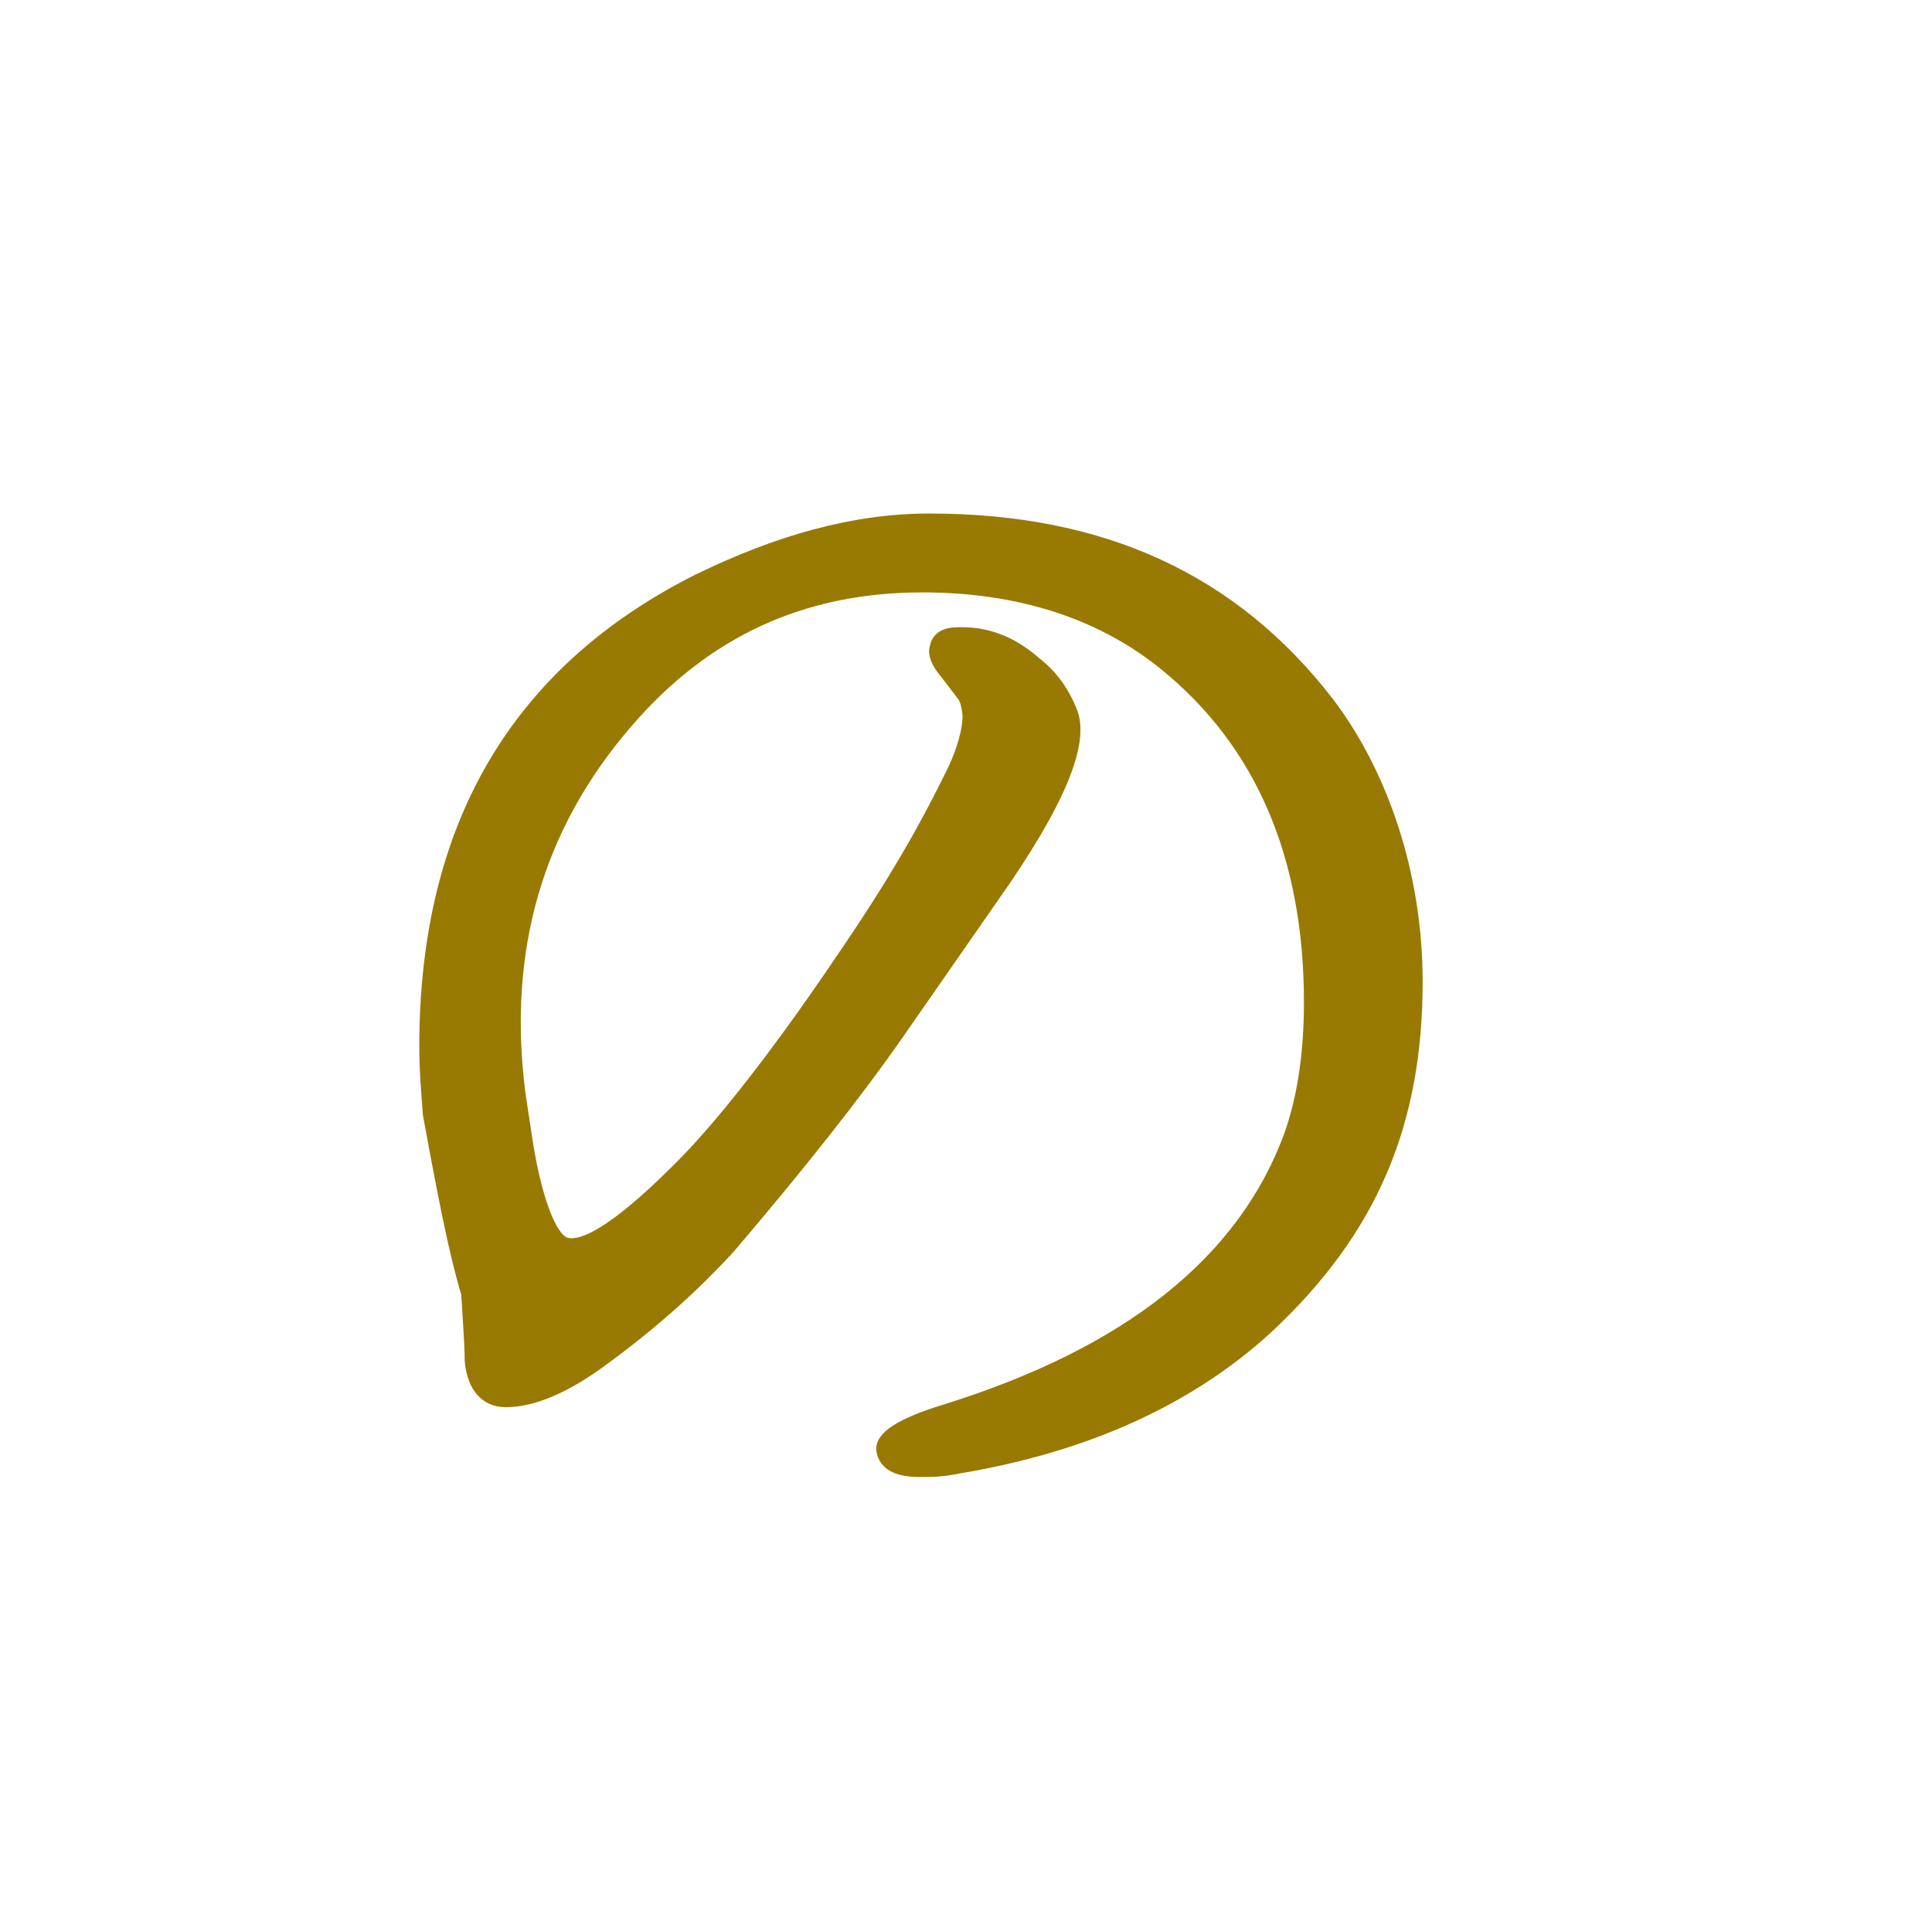 <?xml version="1.0" encoding="UTF-8"?>
<svg id="_レイヤー_2" data-name="レイヤー 2" xmlns="http://www.w3.org/2000/svg" viewBox="0 0 27.67 27.61">
  <defs>
    <style>
      .cls-1 {
        fill: none;
      }

      .cls-2 {
        fill: #987a02;
        stroke: #987a02;
        stroke-linecap: round;
        stroke-linejoin: round;
        stroke-width: .25px;
      }
    </style>
  </defs>
  <g id="_レイヤー_1のコピー_4" data-name="レイヤー 1のコピー 4">
    <g>
      <path class="cls-2" d="M18.1,19.01c-1.08.98-2.52,1.66-4.37,1.97-.24.05-.38.05-.55.05-.29,0-.46-.07-.5-.24-.05-.17.24-.36.86-.55,2.64-.82,4.3-2.14,4.97-3.96.19-.53.29-1.18.29-1.92,0-2.11-.7-3.74-2.09-4.87-.91-.74-2.09-1.13-3.5-1.13-1.73,0-3.14.65-4.27,1.97-1.3,1.51-1.8,3.29-1.54,5.33.07.46.12.84.19,1.15.14.62.31.96.48,1.03.31.12.91-.29,1.8-1.2.53-.55,1.25-1.46,2.09-2.69.79-1.15,1.25-1.92,1.71-2.86.17-.34.24-.65.24-.82,0-.07-.02-.22-.07-.31l-.26-.34c-.12-.14-.17-.26-.14-.34.02-.12.12-.17.26-.17.41-.02.77.12,1.1.41.22.17.38.38.5.67.19.43-.17,1.3-1.1,2.62l-1.37,1.97c-.62.89-1.44,1.92-2.42,3.07-.46.5-1.03,1.03-1.78,1.58-.55.41-1.01.6-1.39.6-.26,0-.43-.19-.46-.55,0-.1,0-.17-.05-.96-.17-.55-.34-1.42-.55-2.57-.02-.29-.05-.6-.05-.96,0-3.14,1.3-5.35,3.89-6.65,1.13-.55,2.21-.86,3.29-.86,2.45,0,4.32.84,5.69,2.62.74.98,1.25,2.4,1.25,3.96,0,1.99-.62,3.53-2.14,4.94Z"/>
      <rect class="cls-1" width="27.67" height="27.61"/>
    </g>
  </g>
</svg>